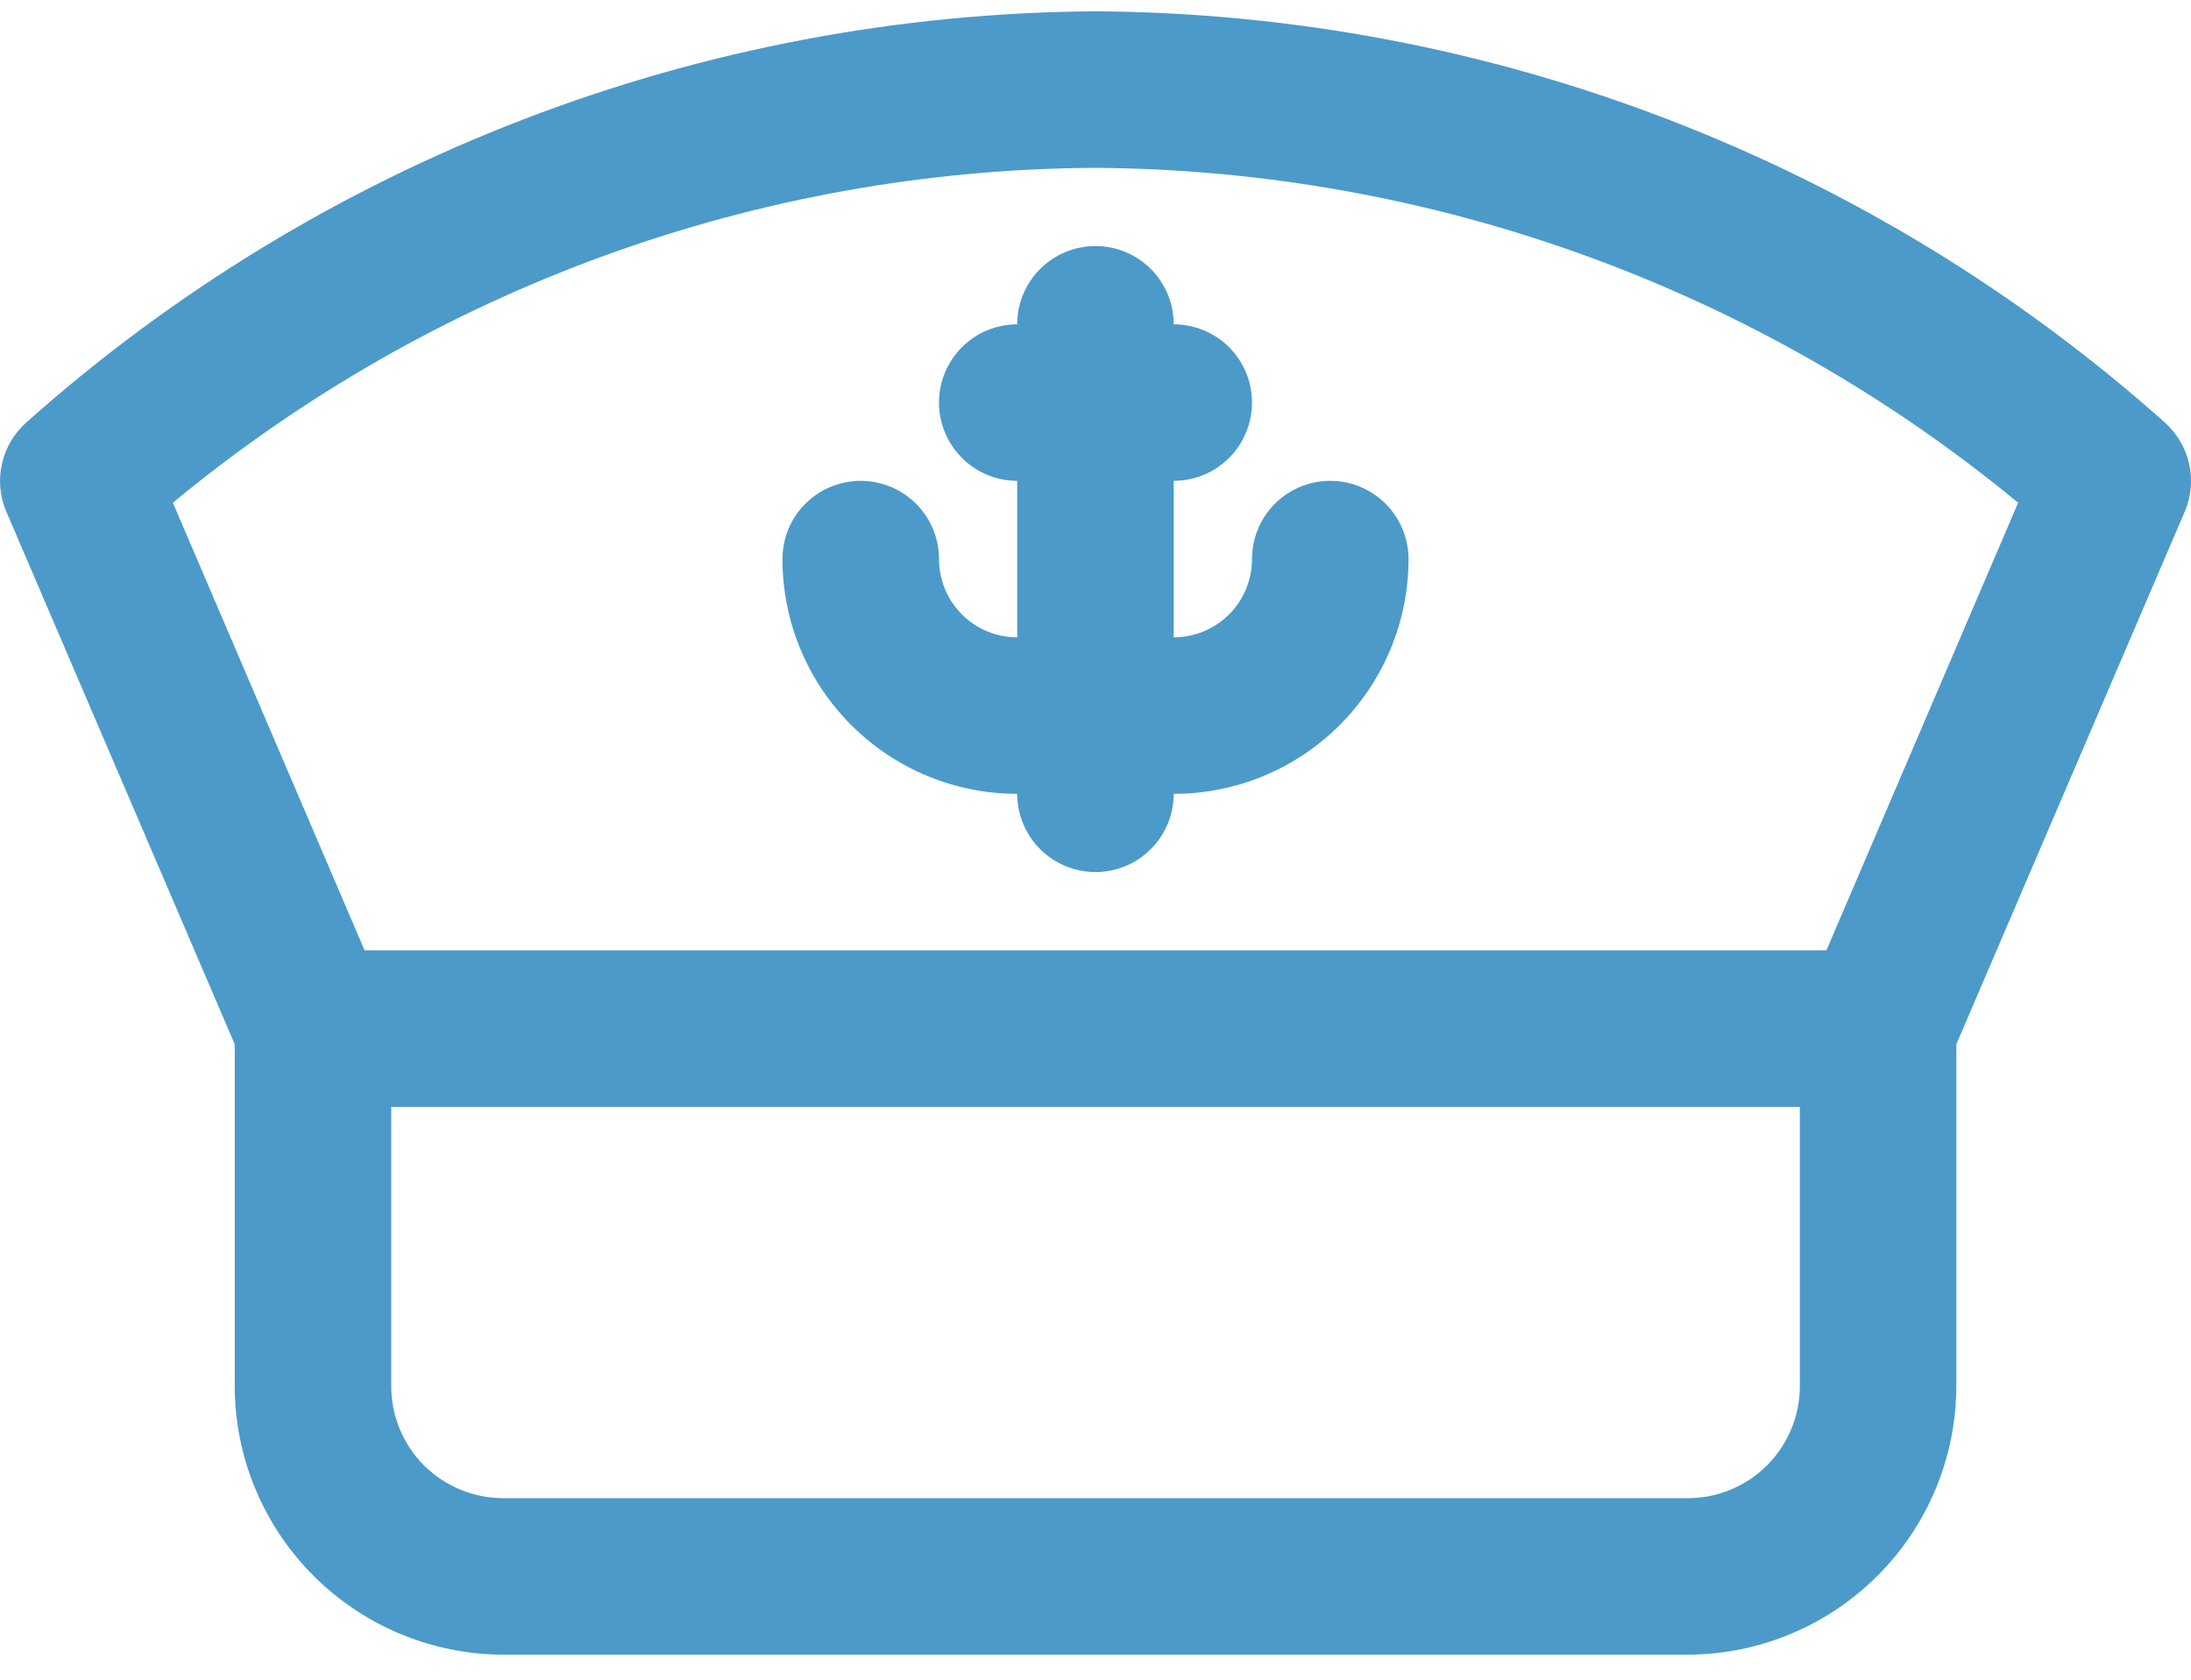 <svg width="30" height="23" viewBox="0 0 30 23" fill="none" xmlns="http://www.w3.org/2000/svg">
<path d="M29.648 5.791C25.615 2.191 20.406 0.187 15 0.155C9.595 0.189 4.387 2.193 0.353 5.791C0.188 5.941 0.074 6.137 0.026 6.354C-0.022 6.571 -0.002 6.798 0.085 7.002L3.214 14.299V18.982C3.216 19.956 3.605 20.889 4.293 21.577C4.982 22.266 5.915 22.654 6.889 22.657H23.112C24.085 22.654 25.019 22.266 25.707 21.577C26.396 20.889 26.784 19.956 26.787 18.982V14.299L29.916 7.002C30.002 6.798 30.023 6.571 29.975 6.354C29.927 6.137 29.812 5.941 29.648 5.791ZM24.644 18.982C24.644 19.388 24.482 19.778 24.195 20.065C23.908 20.352 23.518 20.514 23.112 20.514H6.889C6.483 20.514 6.093 20.352 5.805 20.065C5.518 19.778 5.357 19.388 5.357 18.982V15.156H24.644V18.982ZM25.008 13.013H4.992L2.367 6.884C5.922 3.942 10.386 2.322 15 2.298C19.613 2.329 24.075 3.948 27.633 6.884L25.008 13.013Z" fill="#4C9AC9"/>
<path d="M13.928 4.441C13.644 4.441 13.371 4.554 13.171 4.754C12.97 4.955 12.857 5.228 12.857 5.512C12.857 5.796 12.97 6.069 13.171 6.27C13.371 6.471 13.644 6.584 13.928 6.584V8.727C13.644 8.727 13.371 8.614 13.171 8.413C12.97 8.212 12.857 7.939 12.857 7.655C12.857 7.371 12.744 7.098 12.543 6.898C12.342 6.697 12.069 6.584 11.785 6.584C11.501 6.584 11.228 6.697 11.027 6.898C10.826 7.098 10.714 7.371 10.714 7.655C10.714 8.508 11.052 9.325 11.655 9.928C12.258 10.531 13.076 10.87 13.928 10.87C13.928 11.154 14.041 11.426 14.242 11.627C14.443 11.828 14.716 11.941 15 11.941C15.284 11.941 15.556 11.828 15.757 11.627C15.958 11.426 16.071 11.154 16.071 10.87C16.924 10.87 17.741 10.531 18.344 9.928C18.947 9.325 19.286 8.508 19.286 7.655C19.286 7.371 19.173 7.098 18.972 6.898C18.771 6.697 18.498 6.584 18.214 6.584C17.93 6.584 17.657 6.697 17.456 6.898C17.256 7.098 17.143 7.371 17.143 7.655C17.143 7.939 17.03 8.212 16.829 8.413C16.628 8.614 16.355 8.727 16.071 8.727V6.584C16.355 6.584 16.628 6.471 16.829 6.27C17.03 6.069 17.143 5.796 17.143 5.512C17.143 5.228 17.03 4.955 16.829 4.754C16.628 4.554 16.355 4.441 16.071 4.441C16.071 4.156 15.958 3.884 15.757 3.683C15.556 3.482 15.284 3.369 15 3.369C14.716 3.369 14.443 3.482 14.242 3.683C14.041 3.884 13.928 4.156 13.928 4.441Z" fill="#4C9AC9"/>
</svg>
